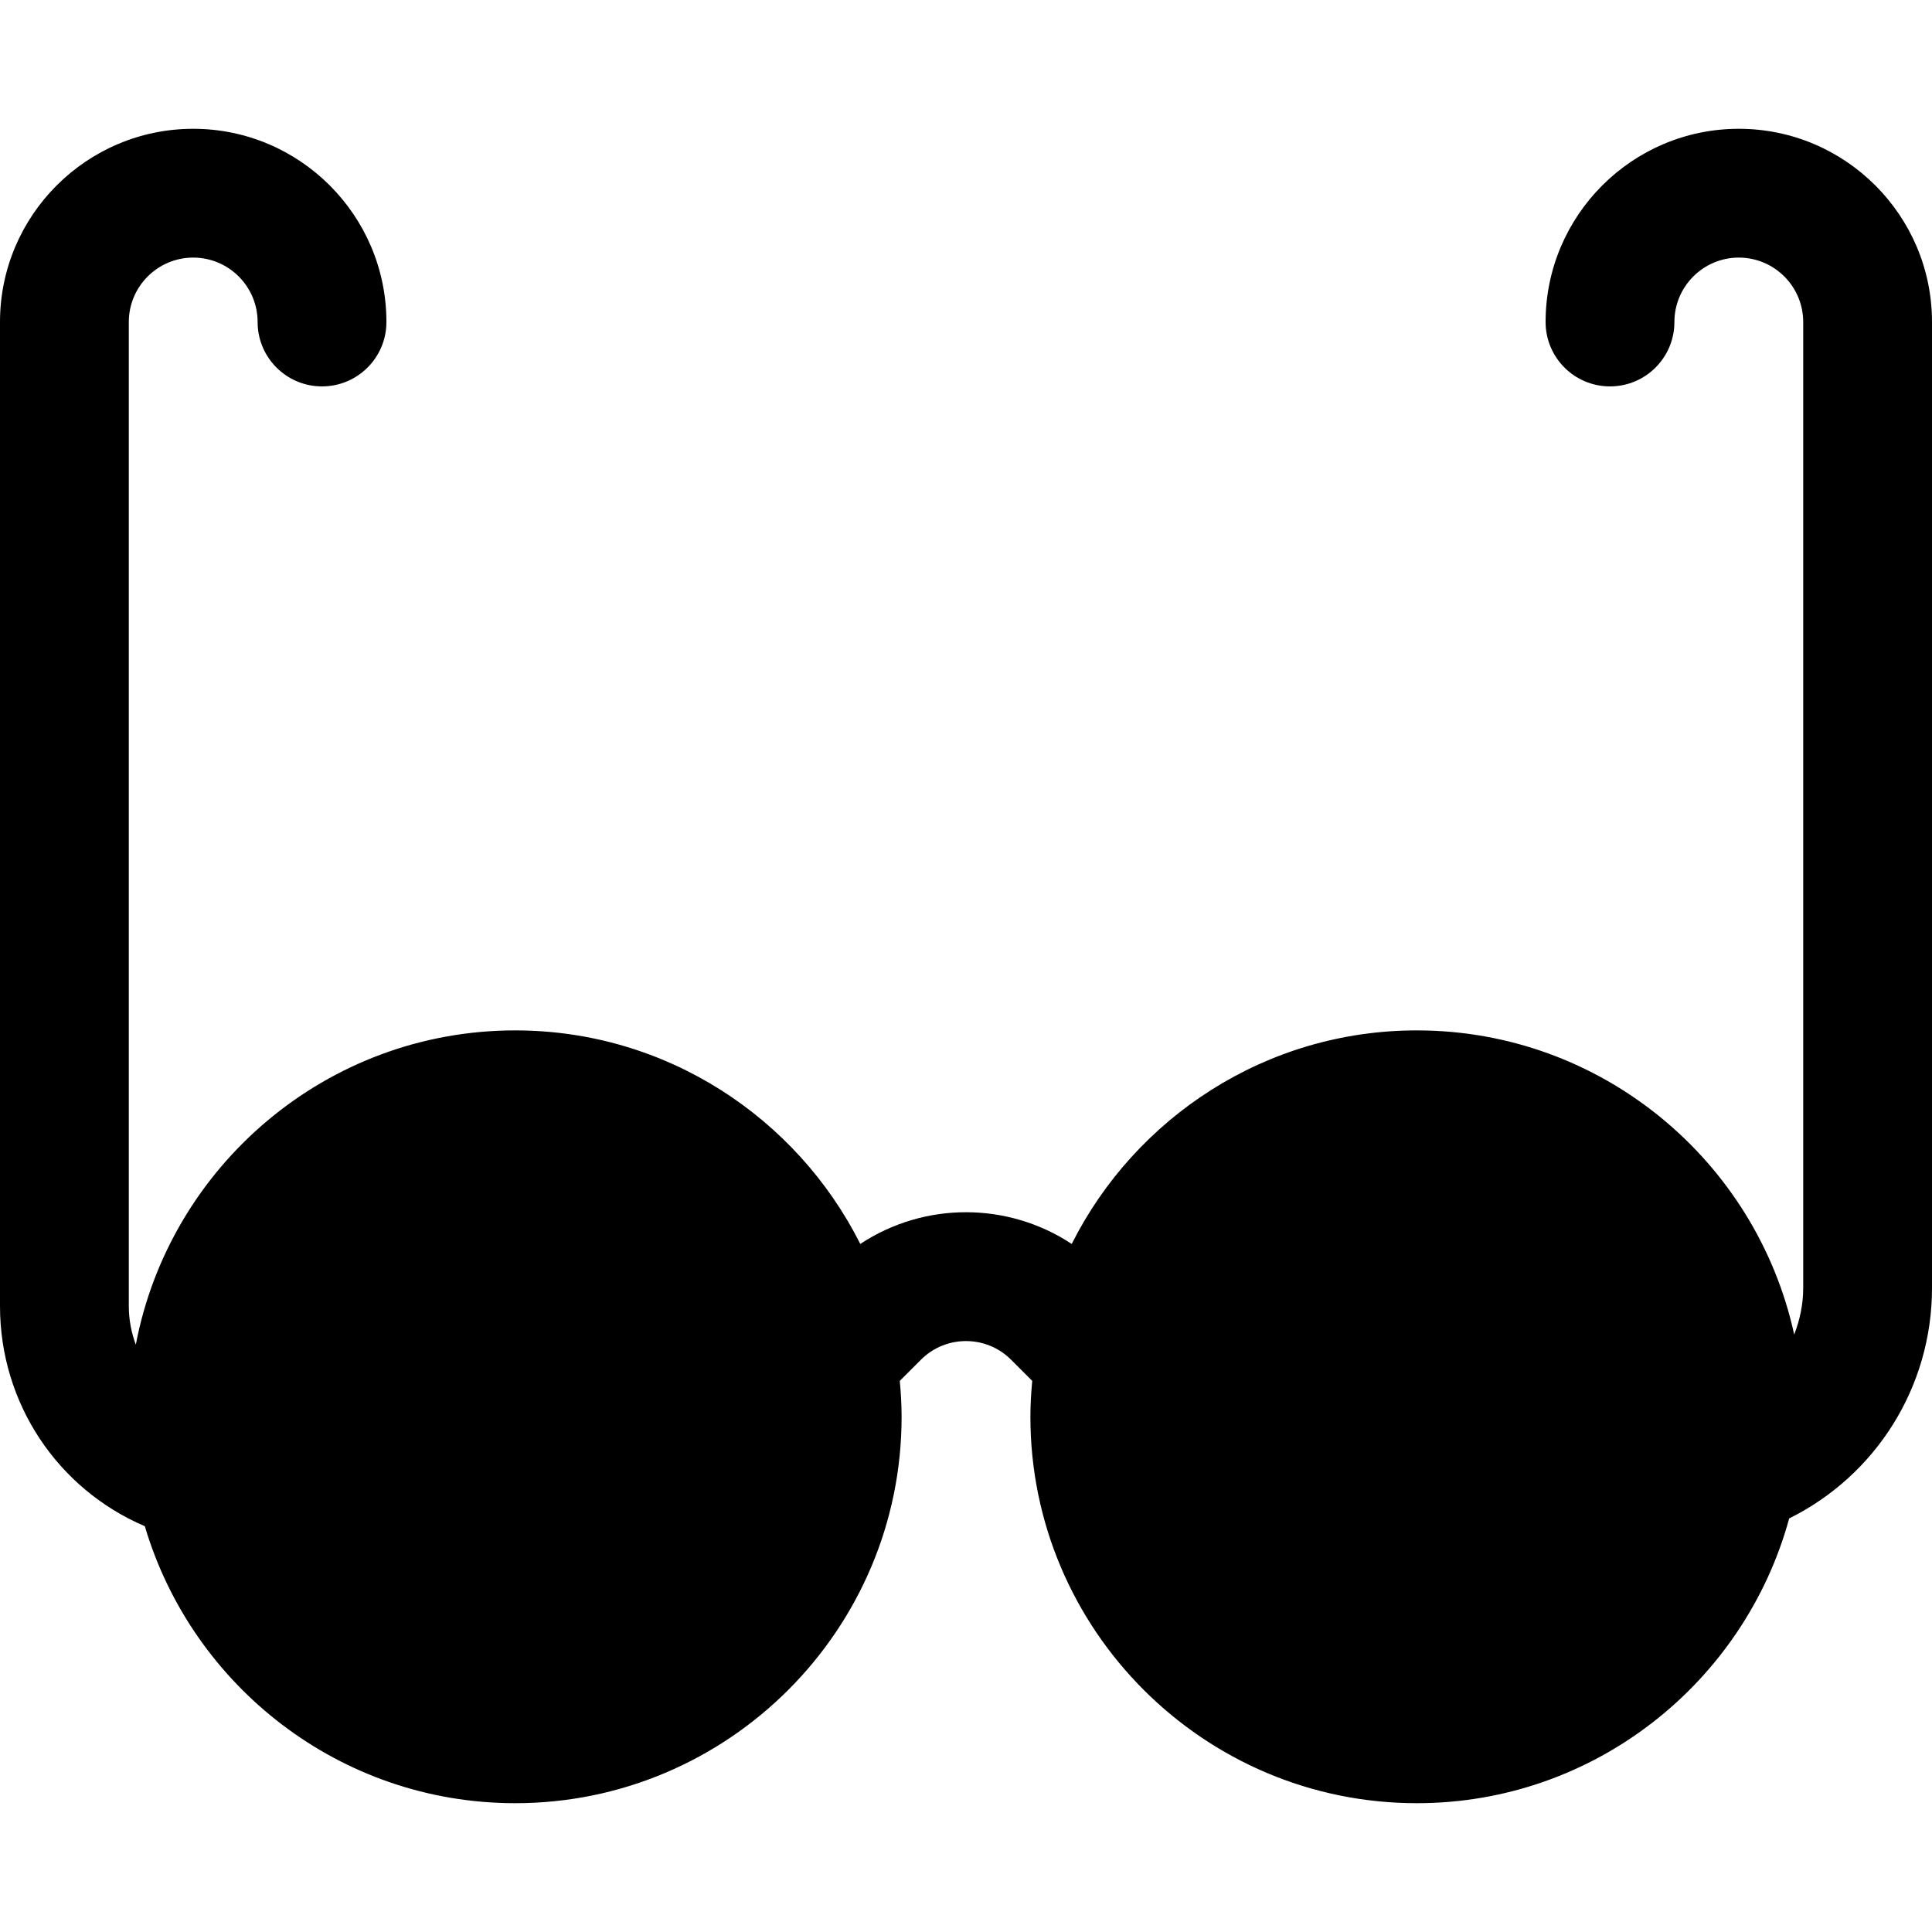 <?xml version="1.0" encoding="iso-8859-1"?>
<!-- Generator: Adobe Illustrator 19.0.0, SVG Export Plug-In . SVG Version: 6.00 Build 0)  -->
<svg version="1.1" id="Layer_1" xmlns="http://www.w3.org/2000/svg" xmlns:xlink="http://www.w3.org/1999/xlink" x="0px" y="0px"
	 viewBox="0 0 512 512" style="enable-background:new 0 0 512 512;" xml:space="preserve">
<g>
	<g>
		<path d="M460.8,34.133c-28.233,0-51.2,22.967-51.2,51.2c0,9.428,7.639,17.067,17.067,17.067c9.428,0,17.067-7.639,17.067-17.067
			c0-9.411,7.656-17.067,17.067-17.067c9.411,0,17.067,7.656,17.067,17.067v256c0,4.336-0.892,8.479-2.389,12.341
			c-10.023-46.02-51.033-80.608-100.011-80.608c-39.985,0-74.6,23.092-91.451,56.592c-16.869-11.14-38.968-11.269-56.032,0
			c-16.851-33.5-51.465-56.592-91.45-56.592c-49.926,0-91.562,35.94-100.545,83.292c-1.182-3.202-1.855-6.639-1.855-10.225v-260.8
			c0-9.411,7.656-17.067,17.067-17.067s17.067,7.656,17.067,17.067c0,9.428,7.639,17.067,17.067,17.067
			c9.428,0,17.067-7.639,17.067-17.067c0-28.233-22.967-51.2-51.2-51.2C22.967,34.133,0,57.1,0,85.333v260.8
			c0,25.822,15.334,48.489,38.38,58.329c12.543,42.373,51.769,73.404,98.154,73.404c56.461,0,102.4-45.939,102.4-102.4
			c0-3.212-0.191-6.38-0.482-9.518l5.616-5.616c6.578-6.577,17.289-6.577,23.867,0l5.616,5.616
			c-0.292,3.138-0.484,6.306-0.484,9.518c0,56.461,45.939,102.4,102.4,102.4c47.128,0,86.817-32.05,98.686-75.467
			C497.125,391,512,367.594,512,341.333v-256C512,57.1,489.033,34.133,460.8,34.133z"/>
	</g>
</g>
<g>
</g>
<g>
</g>
<g>
</g>
<g>
</g>
<g>
</g>
<g>
</g>
<g>
</g>
<g>
</g>
<g>
</g>
<g>
</g>
<g>
</g>
<g>
</g>
<g>
</g>
<g>
</g>
<g>
</g>
</svg>
